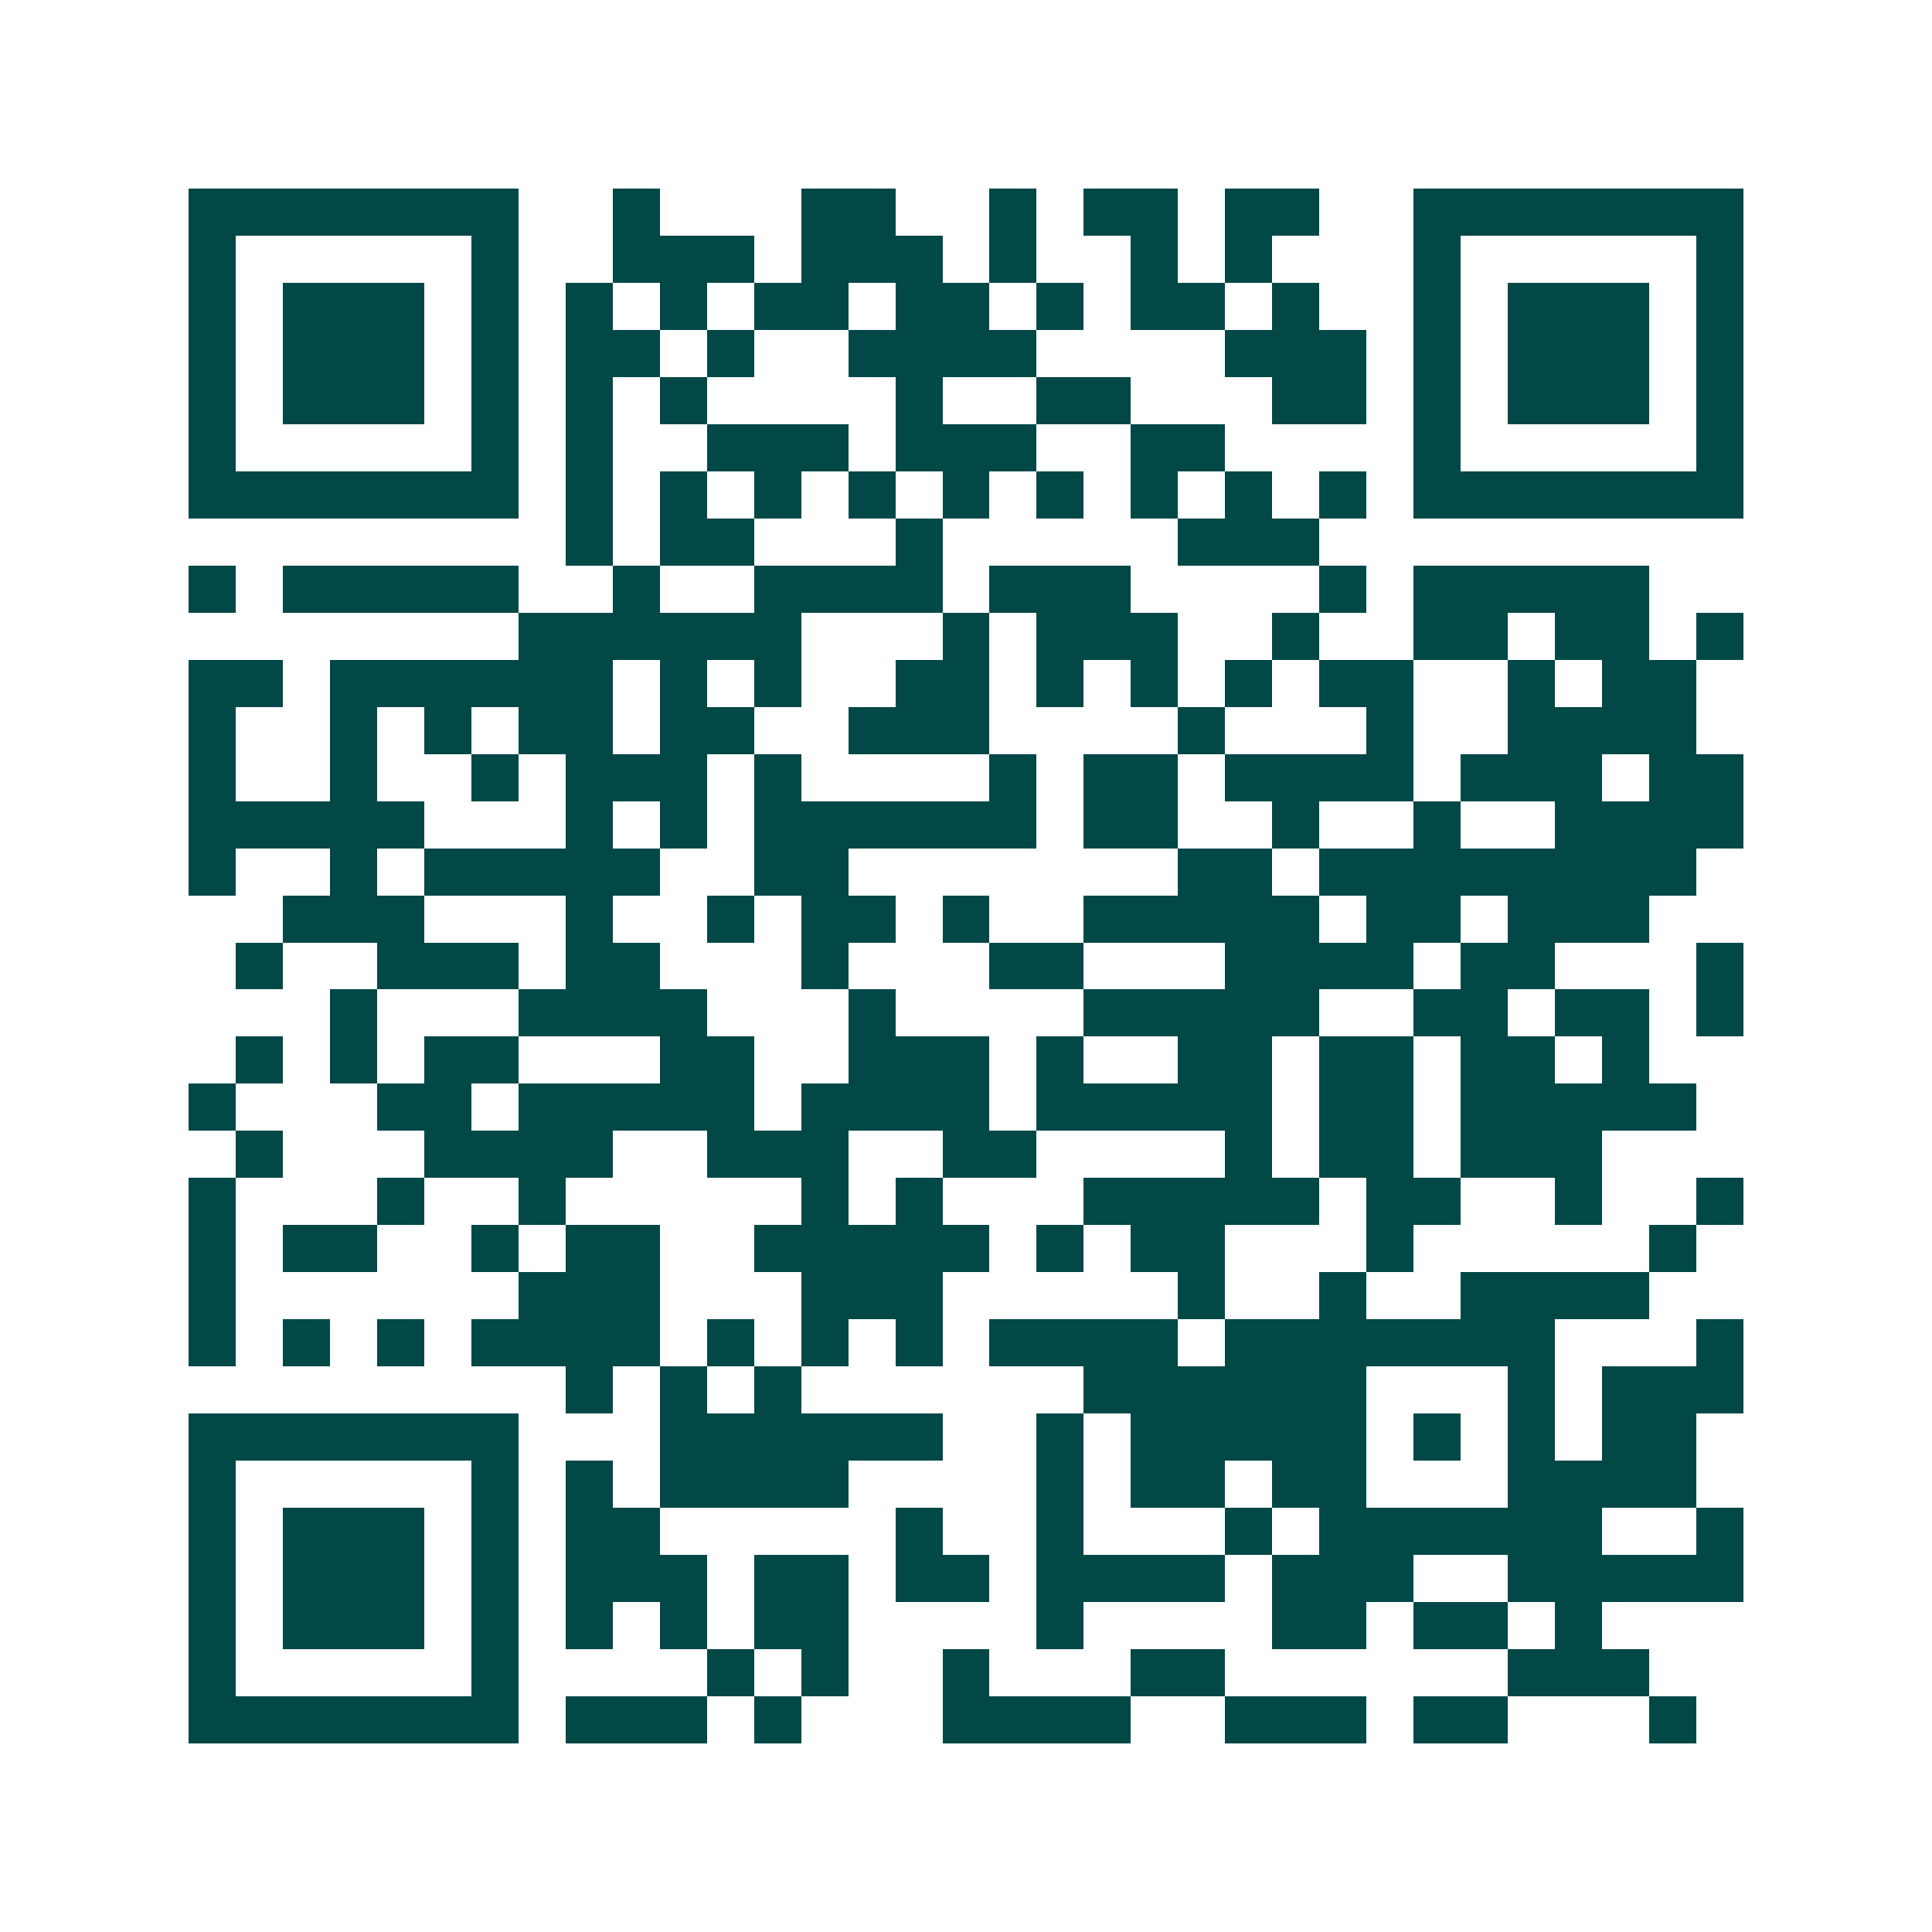 <svg xmlns="http://www.w3.org/2000/svg" width="200" height="200" viewBox="0 0 41 41" shape-rendering="crispEdges"><path fill="#ffffff" d="M0 0h41v41H0z"/><path stroke="#014847" d="M4 4.5h7m2 0h1m3 0h2m2 0h1m1 0h2m1 0h2m2 0h7M4 5.5h1m5 0h1m2 0h3m1 0h3m1 0h1m2 0h1m1 0h1m3 0h1m5 0h1M4 6.5h1m1 0h3m1 0h1m1 0h1m1 0h1m1 0h2m1 0h2m1 0h1m1 0h2m1 0h1m2 0h1m1 0h3m1 0h1M4 7.5h1m1 0h3m1 0h1m1 0h2m1 0h1m2 0h4m4 0h3m1 0h1m1 0h3m1 0h1M4 8.5h1m1 0h3m1 0h1m1 0h1m1 0h1m4 0h1m2 0h2m3 0h2m1 0h1m1 0h3m1 0h1M4 9.5h1m5 0h1m1 0h1m2 0h3m1 0h3m2 0h2m4 0h1m5 0h1M4 10.5h7m1 0h1m1 0h1m1 0h1m1 0h1m1 0h1m1 0h1m1 0h1m1 0h1m1 0h1m1 0h7M12 11.5h1m1 0h2m3 0h1m5 0h3M4 12.5h1m1 0h5m2 0h1m2 0h4m1 0h3m4 0h1m1 0h5M11 13.5h6m3 0h1m1 0h3m2 0h1m2 0h2m1 0h2m1 0h1M4 14.5h2m1 0h6m1 0h1m1 0h1m2 0h2m1 0h1m1 0h1m1 0h1m1 0h2m2 0h1m1 0h2M4 15.5h1m2 0h1m1 0h1m1 0h2m1 0h2m2 0h3m4 0h1m3 0h1m2 0h4M4 16.5h1m2 0h1m2 0h1m1 0h3m1 0h1m4 0h1m1 0h2m1 0h4m1 0h3m1 0h2M4 17.5h5m3 0h1m1 0h1m1 0h6m1 0h2m2 0h1m2 0h1m2 0h4M4 18.5h1m2 0h1m1 0h5m2 0h2m7 0h2m1 0h8M6 19.5h3m3 0h1m2 0h1m1 0h2m1 0h1m2 0h5m1 0h2m1 0h3M5 20.5h1m2 0h3m1 0h2m3 0h1m3 0h2m3 0h4m1 0h2m3 0h1M7 21.5h1m3 0h4m3 0h1m4 0h5m2 0h2m1 0h2m1 0h1M5 22.5h1m1 0h1m1 0h2m3 0h2m2 0h3m1 0h1m2 0h2m1 0h2m1 0h2m1 0h1M4 23.5h1m3 0h2m1 0h5m1 0h4m1 0h5m1 0h2m1 0h5M5 24.5h1m3 0h4m2 0h3m2 0h2m4 0h1m1 0h2m1 0h3M4 25.5h1m3 0h1m2 0h1m5 0h1m1 0h1m3 0h5m1 0h2m2 0h1m2 0h1M4 26.5h1m1 0h2m2 0h1m1 0h2m2 0h5m1 0h1m1 0h2m3 0h1m5 0h1M4 27.5h1m6 0h3m3 0h3m5 0h1m2 0h1m2 0h4M4 28.5h1m1 0h1m1 0h1m1 0h4m1 0h1m1 0h1m1 0h1m1 0h4m1 0h7m3 0h1M12 29.5h1m1 0h1m1 0h1m6 0h6m3 0h1m1 0h3M4 30.5h7m3 0h6m2 0h1m1 0h5m1 0h1m1 0h1m1 0h2M4 31.5h1m5 0h1m1 0h1m1 0h4m4 0h1m1 0h2m1 0h2m3 0h4M4 32.5h1m1 0h3m1 0h1m1 0h2m5 0h1m2 0h1m3 0h1m1 0h6m2 0h1M4 33.5h1m1 0h3m1 0h1m1 0h3m1 0h2m1 0h2m1 0h4m1 0h3m2 0h5M4 34.5h1m1 0h3m1 0h1m1 0h1m1 0h1m1 0h2m4 0h1m4 0h2m1 0h2m1 0h1M4 35.5h1m5 0h1m4 0h1m1 0h1m2 0h1m3 0h2m6 0h3M4 36.5h7m1 0h3m1 0h1m3 0h4m2 0h3m1 0h2m3 0h1"/></svg>
